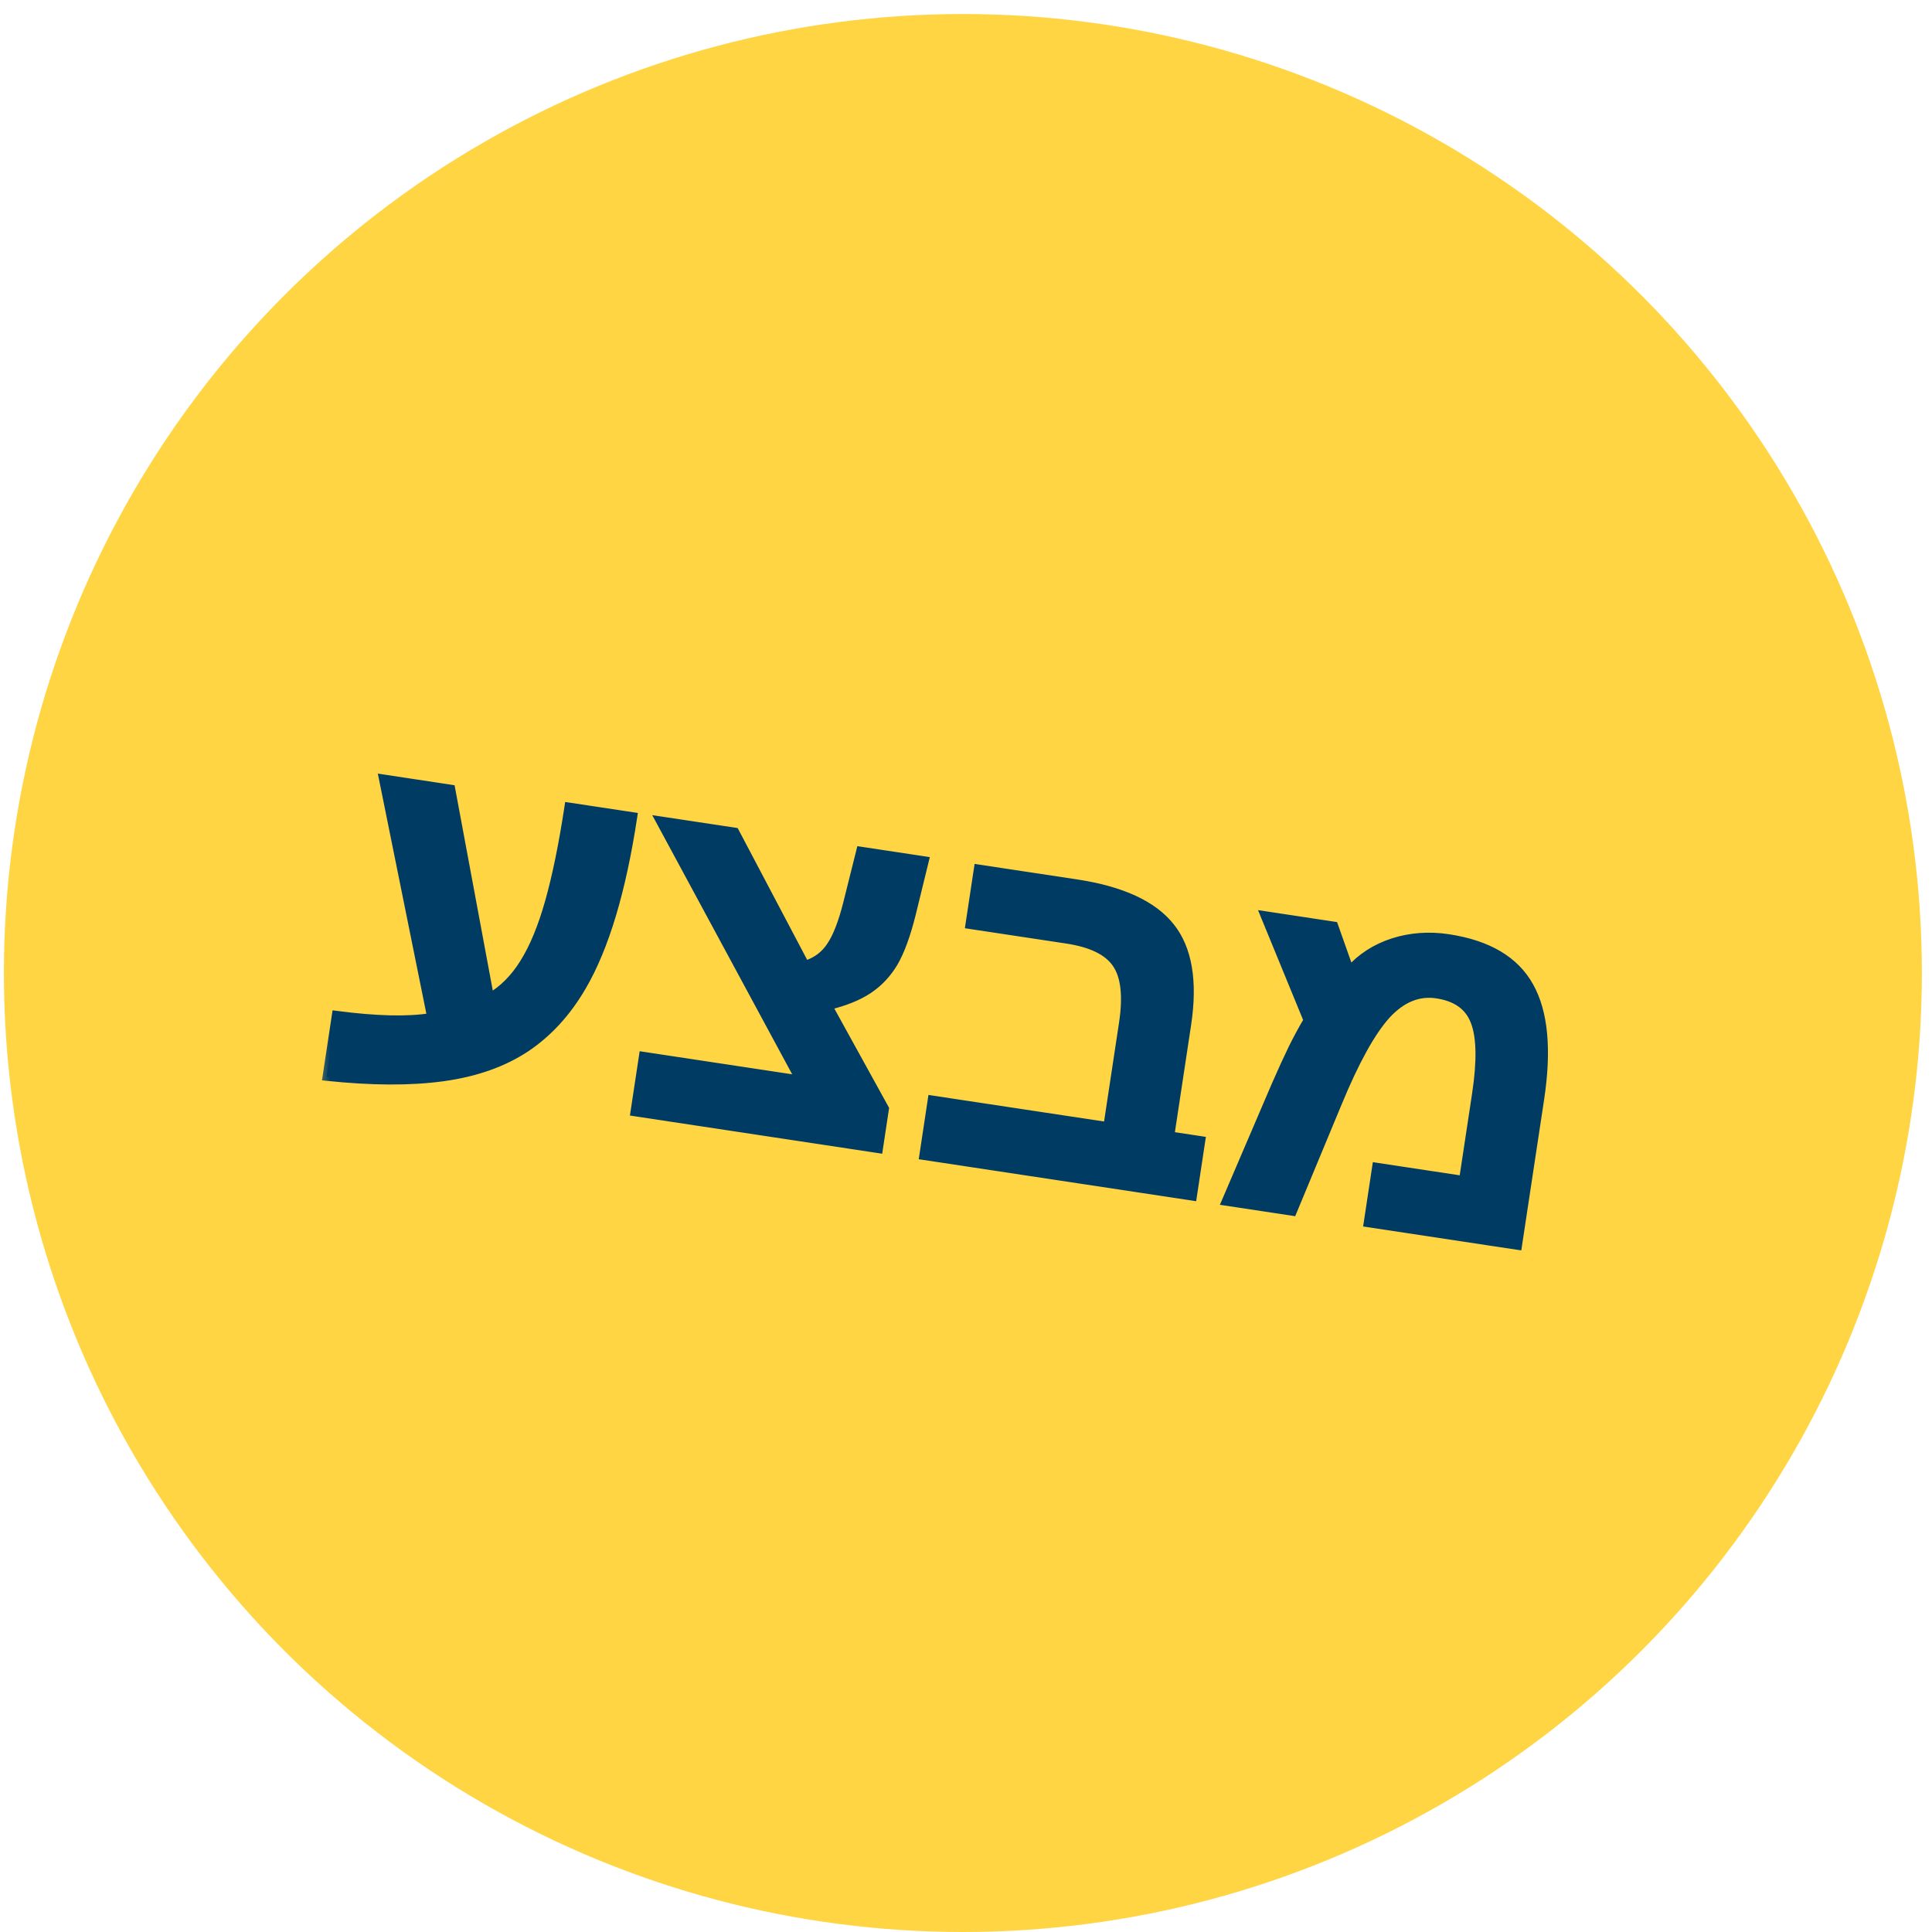 <svg xmlns="http://www.w3.org/2000/svg" width="59" height="59" viewBox="0 0 59 59" fill="none"><circle cx="29.405" cy="29.714" r="29.286" fill="#FFD544"></circle><mask id="path-2-outside-1_1635_80669" maskUnits="userSpaceOnUse" x="9.582" y="22.617" width="39.218" height="16.561" fill="black"><rect fill="white" x="9.582" y="22.617" width="39.218" height="16.561"></rect><path d="M10.259 30.991C11.491 31.153 12.46 31.176 13.166 31.06L11.693 23.773L13.777 24.088L14.961 30.451C15.365 30.216 15.711 29.866 16 29.401C16.294 28.931 16.551 28.308 16.77 27.531C16.99 26.749 17.188 25.783 17.362 24.63L19.339 24.93C18.996 27.201 18.477 28.931 17.783 30.121C17.317 30.924 16.739 31.554 16.049 32.013C15.359 32.466 14.519 32.761 13.528 32.897C12.538 33.033 11.353 33.029 9.973 32.883L10.259 30.991ZM27.025 33.855L26.838 35.093L19.377 33.964L19.637 32.243L24.417 32.966L20.143 25.051L22.447 25.4L24.59 29.463C24.926 29.359 25.186 29.166 25.369 28.883C25.557 28.601 25.724 28.173 25.869 27.598L26.274 25.979L28.244 26.277L27.844 27.911C27.683 28.556 27.502 29.053 27.299 29.4C27.097 29.738 26.84 30.012 26.527 30.222C26.214 30.432 25.803 30.598 25.295 30.72L27.025 33.855ZM36.686 34.822L36.425 36.543L28.196 35.298L28.457 33.577L33.819 34.388L34.295 31.244C34.421 30.415 34.352 29.81 34.089 29.431C33.831 29.052 33.328 28.806 32.578 28.693L29.605 28.243L29.866 26.522L32.867 26.976C34.252 27.186 35.211 27.627 35.745 28.299C36.283 28.972 36.453 29.968 36.253 31.286L35.74 34.679L36.686 34.822ZM44.233 28.652C45.442 28.835 46.267 29.323 46.71 30.118C47.153 30.908 47.261 32.054 47.034 33.557L46.355 38.045L41.767 37.351L42.027 35.63L44.68 36.031L45.076 33.414C45.228 32.413 45.215 31.679 45.039 31.211C44.867 30.739 44.481 30.457 43.879 30.366C43.324 30.282 42.815 30.489 42.352 30.986C41.886 31.498 41.389 32.393 40.861 33.671L39.477 37.005L37.428 36.695L38.946 33.156C39.132 32.728 39.306 32.347 39.468 32.013C39.635 31.679 39.79 31.394 39.932 31.159L38.614 27.947L40.74 28.269L41.219 29.622C41.57 29.229 42.01 28.946 42.541 28.774C43.076 28.603 43.64 28.562 44.233 28.652Z"></path></mask><path d="M10.259 30.991C11.491 31.153 12.46 31.176 13.166 31.06L11.693 23.773L13.777 24.088L14.961 30.451C15.365 30.216 15.711 29.866 16 29.401C16.294 28.931 16.551 28.308 16.77 27.531C16.99 26.749 17.188 25.783 17.362 24.63L19.339 24.93C18.996 27.201 18.477 28.931 17.783 30.121C17.317 30.924 16.739 31.554 16.049 32.013C15.359 32.466 14.519 32.761 13.528 32.897C12.538 33.033 11.353 33.029 9.973 32.883L10.259 30.991ZM27.025 33.855L26.838 35.093L19.377 33.964L19.637 32.243L24.417 32.966L20.143 25.051L22.447 25.4L24.59 29.463C24.926 29.359 25.186 29.166 25.369 28.883C25.557 28.601 25.724 28.173 25.869 27.598L26.274 25.979L28.244 26.277L27.844 27.911C27.683 28.556 27.502 29.053 27.299 29.4C27.097 29.738 26.84 30.012 26.527 30.222C26.214 30.432 25.803 30.598 25.295 30.72L27.025 33.855ZM36.686 34.822L36.425 36.543L28.196 35.298L28.457 33.577L33.819 34.388L34.295 31.244C34.421 30.415 34.352 29.81 34.089 29.431C33.831 29.052 33.328 28.806 32.578 28.693L29.605 28.243L29.866 26.522L32.867 26.976C34.252 27.186 35.211 27.627 35.745 28.299C36.283 28.972 36.453 29.968 36.253 31.286L35.74 34.679L36.686 34.822ZM44.233 28.652C45.442 28.835 46.267 29.323 46.71 30.118C47.153 30.908 47.261 32.054 47.034 33.557L46.355 38.045L41.767 37.351L42.027 35.63L44.68 36.031L45.076 33.414C45.228 32.413 45.215 31.679 45.039 31.211C44.867 30.739 44.481 30.457 43.879 30.366C43.324 30.282 42.815 30.489 42.352 30.986C41.886 31.498 41.389 32.393 40.861 33.671L39.477 37.005L37.428 36.695L38.946 33.156C39.132 32.728 39.306 32.347 39.468 32.013C39.635 31.679 39.79 31.394 39.932 31.159L38.614 27.947L40.74 28.269L41.219 29.622C41.57 29.229 42.01 28.946 42.541 28.774C43.076 28.603 43.64 28.562 44.233 28.652Z" fill="#003B64"></path><path d="M10.259 30.991L10.275 30.869L10.156 30.854L10.138 30.973L10.259 30.991ZM13.166 31.06L13.186 31.181L13.312 31.16L13.287 31.036L13.166 31.06ZM11.693 23.773L11.712 23.651L11.538 23.625L11.573 23.797L11.693 23.773ZM13.777 24.088L13.898 24.066L13.882 23.98L13.796 23.967L13.777 24.088ZM14.961 30.451L14.84 30.474L14.872 30.645L15.022 30.557L14.961 30.451ZM16 29.401L15.896 29.335L15.896 29.336L16 29.401ZM16.77 27.531L16.889 27.564L16.889 27.564L16.77 27.531ZM17.362 24.63L17.38 24.509L17.259 24.491L17.241 24.612L17.362 24.63ZM19.339 24.93L19.461 24.948L19.479 24.826L19.358 24.808L19.339 24.93ZM17.783 30.121L17.677 30.059L17.676 30.06L17.783 30.121ZM16.049 32.013L16.116 32.115L16.117 32.115L16.049 32.013ZM9.973 32.883L9.852 32.865L9.832 32.992L9.96 33.005L9.973 32.883ZM10.243 31.113C11.479 31.276 12.462 31.3 13.186 31.181L13.146 30.939C12.457 31.052 11.502 31.031 10.275 30.869L10.243 31.113ZM13.287 31.036L11.814 23.748L11.573 23.797L13.046 31.084L13.287 31.036ZM11.675 23.894L13.759 24.209L13.796 23.967L11.712 23.651L11.675 23.894ZM13.656 24.11L14.84 30.474L15.082 30.429L13.898 24.066L13.656 24.11ZM15.022 30.557C15.447 30.311 15.807 29.945 16.104 29.465L15.896 29.336C15.616 29.787 15.283 30.122 14.899 30.345L15.022 30.557ZM16.104 29.466C16.407 28.983 16.667 28.348 16.889 27.564L16.652 27.498C16.435 28.268 16.182 28.879 15.896 29.335L16.104 29.466ZM16.889 27.564C17.11 26.776 17.309 25.804 17.483 24.649L17.241 24.612C17.067 25.761 16.87 26.723 16.652 27.498L16.889 27.564ZM17.344 24.752L19.321 25.051L19.358 24.808L17.38 24.509L17.344 24.752ZM19.218 24.911C18.875 27.176 18.359 28.889 17.677 30.059L17.889 30.183C18.594 28.974 19.116 27.226 19.461 24.948L19.218 24.911ZM17.676 30.06C17.219 30.848 16.653 31.464 15.981 31.91L16.117 32.115C16.824 31.645 17.415 31 17.889 30.183L17.676 30.06ZM15.981 31.91C15.31 32.352 14.488 32.641 13.512 32.776L13.545 33.019C14.55 32.881 15.409 32.581 16.116 32.115L15.981 31.91ZM13.512 32.776C12.534 32.91 11.359 32.906 9.986 32.761L9.96 33.005C11.346 33.152 12.542 33.157 13.545 33.019L13.512 32.776ZM10.094 32.901L10.381 31.009L10.138 30.973L9.852 32.865L10.094 32.901ZM27.025 33.855L27.146 33.873L27.152 33.832L27.132 33.796L27.025 33.855ZM26.838 35.093L26.819 35.214L26.941 35.232L26.959 35.111L26.838 35.093ZM19.377 33.964L19.255 33.946L19.237 34.067L19.358 34.085L19.377 33.964ZM19.637 32.243L19.655 32.121L19.534 32.103L19.516 32.224L19.637 32.243ZM24.417 32.966L24.398 33.087L24.642 33.124L24.525 32.907L24.417 32.966ZM20.143 25.051L20.161 24.93L19.918 24.893L20.035 25.109L20.143 25.051ZM22.447 25.4L22.556 25.342L22.527 25.288L22.466 25.278L22.447 25.4ZM24.59 29.463L24.481 29.521L24.529 29.611L24.626 29.581L24.59 29.463ZM25.369 28.883L25.267 28.815L25.266 28.816L25.369 28.883ZM25.869 27.598L25.988 27.628L25.988 27.628L25.869 27.598ZM26.274 25.979L26.292 25.857L26.182 25.84L26.155 25.949L26.274 25.979ZM28.244 26.277L28.363 26.306L28.395 26.175L28.263 26.155L28.244 26.277ZM27.844 27.911L27.963 27.941L27.963 27.941L27.844 27.911ZM27.299 29.4L27.404 29.463L27.405 29.462L27.299 29.4ZM26.527 30.222L26.459 30.12L26.527 30.222ZM25.295 30.72L25.266 30.6L25.11 30.638L25.187 30.779L25.295 30.72ZM26.904 33.837L26.716 35.074L26.959 35.111L27.146 33.873L26.904 33.837ZM26.856 34.971L19.395 33.843L19.358 34.085L26.819 35.214L26.856 34.971ZM19.498 33.982L19.758 32.261L19.516 32.224L19.255 33.946L19.498 33.982ZM19.619 32.364L24.398 33.087L24.435 32.844L19.655 32.121L19.619 32.364ZM24.525 32.907L20.251 24.993L20.035 25.109L24.309 33.024L24.525 32.907ZM20.125 25.172L22.429 25.521L22.466 25.278L20.161 24.93L20.125 25.172ZM22.339 25.457L24.481 29.521L24.699 29.406L22.556 25.342L22.339 25.457ZM24.626 29.581C24.988 29.468 25.272 29.258 25.472 28.95L25.266 28.816C25.099 29.073 24.863 29.25 24.554 29.346L24.626 29.581ZM25.471 28.951C25.671 28.652 25.842 28.208 25.988 27.628L25.75 27.568C25.606 28.137 25.444 28.55 25.267 28.815L25.471 28.951ZM25.988 27.628L26.393 26.008L26.155 25.949L25.75 27.568L25.988 27.628ZM26.256 26.1L28.226 26.398L28.263 26.155L26.292 25.857L26.256 26.1ZM28.125 26.247L27.725 27.882L27.963 27.941L28.363 26.306L28.125 26.247ZM27.725 27.882C27.566 28.522 27.387 29.005 27.193 29.338L27.405 29.462C27.616 29.1 27.801 28.591 27.963 27.941L27.725 27.882ZM27.193 29.337C27.001 29.661 26.756 29.921 26.459 30.12L26.595 30.324C26.924 30.104 27.194 29.816 27.404 29.463L27.193 29.337ZM26.459 30.12C26.161 30.319 25.765 30.48 25.266 30.6L25.323 30.839C25.841 30.715 26.266 30.544 26.595 30.324L26.459 30.12ZM25.187 30.779L26.917 33.914L27.132 33.796L25.402 30.66L25.187 30.779ZM36.686 34.822L36.807 34.84L36.826 34.719L36.704 34.7L36.686 34.822ZM36.425 36.543L36.407 36.664L36.528 36.683L36.547 36.562L36.425 36.543ZM28.196 35.298L28.075 35.28L28.056 35.401L28.178 35.419L28.196 35.298ZM28.457 33.577L28.475 33.456L28.354 33.437L28.335 33.559L28.457 33.577ZM33.819 34.388L33.801 34.51L33.922 34.528L33.941 34.407L33.819 34.388ZM34.089 29.431L33.988 29.5L33.988 29.501L34.089 29.431ZM29.605 28.243L29.484 28.225L29.466 28.346L29.587 28.365L29.605 28.243ZM29.866 26.522L29.884 26.401L29.763 26.382L29.744 26.504L29.866 26.522ZM35.745 28.299L35.648 28.375L35.649 28.376L35.745 28.299ZM35.74 34.679L35.618 34.66L35.6 34.782L35.721 34.8L35.74 34.679ZM36.564 34.803L36.304 36.525L36.547 36.562L36.807 34.84L36.564 34.803ZM36.444 36.422L28.215 35.177L28.178 35.419L36.407 36.664L36.444 36.422ZM28.318 35.316L28.578 33.595L28.335 33.559L28.075 35.28L28.318 35.316ZM28.438 33.698L33.801 34.51L33.838 34.267L28.475 33.456L28.438 33.698ZM33.941 34.407L34.416 31.263L34.174 31.226L33.698 34.37L33.941 34.407ZM34.416 31.263C34.543 30.425 34.481 29.78 34.19 29.361L33.988 29.501C34.223 29.84 34.298 30.404 34.174 31.226L34.416 31.263ZM34.191 29.362C33.904 28.941 33.359 28.687 32.597 28.572L32.56 28.814C33.297 28.926 33.758 29.163 33.988 29.5L34.191 29.362ZM32.597 28.572L29.624 28.122L29.587 28.365L32.56 28.814L32.597 28.572ZM29.727 28.262L29.987 26.54L29.744 26.504L29.484 28.225L29.727 28.262ZM29.848 26.643L32.849 27.098L32.886 26.855L29.884 26.401L29.848 26.643ZM32.849 27.098C34.221 27.305 35.143 27.739 35.648 28.375L35.841 28.223C35.279 27.515 34.283 27.066 32.886 26.855L32.849 27.098ZM35.649 28.376C36.157 29.011 36.329 29.965 36.132 31.268L36.374 31.305C36.576 29.971 36.41 28.934 35.841 28.222L35.649 28.376ZM36.132 31.268L35.618 34.66L35.861 34.697L36.374 31.305L36.132 31.268ZM35.721 34.8L36.667 34.943L36.704 34.7L35.758 34.557L35.721 34.8ZM46.71 30.118L46.603 30.178L46.603 30.178L46.71 30.118ZM46.355 38.045L46.336 38.167L46.458 38.185L46.476 38.064L46.355 38.045ZM41.767 37.351L41.646 37.333L41.627 37.454L41.749 37.473L41.767 37.351ZM42.027 35.63L42.046 35.509L41.924 35.49L41.906 35.612L42.027 35.63ZM44.68 36.031L44.662 36.153L44.783 36.171L44.802 36.05L44.68 36.031ZM45.039 31.211L44.923 31.253L44.924 31.254L45.039 31.211ZM42.352 30.986L42.262 30.903L42.261 30.904L42.352 30.986ZM40.861 33.671L40.975 33.718L40.975 33.718L40.861 33.671ZM39.477 37.005L39.458 37.126L39.553 37.141L39.59 37.052L39.477 37.005ZM37.428 36.695L37.316 36.647L37.253 36.792L37.41 36.816L37.428 36.695ZM38.946 33.156L38.833 33.107L38.833 33.107L38.946 33.156ZM39.468 32.013L39.358 31.958L39.358 31.959L39.468 32.013ZM39.932 31.159L40.037 31.222L40.069 31.169L40.045 31.112L39.932 31.159ZM38.614 27.947L38.632 27.826L38.418 27.794L38.5 27.994L38.614 27.947ZM40.74 28.269L40.856 28.228L40.831 28.159L40.758 28.148L40.74 28.269ZM41.219 29.622L41.104 29.663L41.173 29.859L41.311 29.704L41.219 29.622ZM42.541 28.774L42.503 28.657L42.503 28.657L42.541 28.774ZM44.214 28.773C45.4 28.953 46.185 29.427 46.603 30.178L46.817 30.058C46.35 29.22 45.484 28.717 44.251 28.53L44.214 28.773ZM46.603 30.178C47.026 30.933 47.138 32.046 46.912 33.539L47.155 33.576C47.384 32.062 47.28 30.883 46.817 30.058L46.603 30.178ZM46.912 33.539L46.233 38.027L46.476 38.064L47.155 33.576L46.912 33.539ZM46.373 37.924L41.785 37.23L41.749 37.473L46.336 38.167L46.373 37.924ZM41.888 37.37L42.149 35.648L41.906 35.612L41.646 37.333L41.888 37.37ZM42.009 35.751L44.662 36.153L44.699 35.91L42.046 35.509L42.009 35.751ZM44.802 36.05L45.198 33.432L44.955 33.396L44.559 36.013L44.802 36.05ZM45.198 33.432C45.35 32.428 45.342 31.667 45.153 31.168L44.924 31.254C45.089 31.691 45.106 32.399 44.955 33.396L45.198 33.432ZM45.154 31.169C44.964 30.645 44.532 30.341 43.897 30.245L43.86 30.488C44.429 30.574 44.771 30.833 44.923 31.253L45.154 31.169ZM43.897 30.245C43.293 30.154 42.746 30.383 42.262 30.903L42.441 31.07C42.884 30.595 43.354 30.411 43.86 30.488L43.897 30.245ZM42.261 30.904C41.78 31.432 41.277 32.343 40.748 33.624L40.975 33.718C41.502 32.443 41.992 31.564 42.442 31.069L42.261 30.904ZM40.748 33.624L39.363 36.958L39.59 37.052L40.975 33.718L40.748 33.624ZM39.495 36.883L37.447 36.574L37.41 36.816L39.458 37.126L39.495 36.883ZM37.541 36.743L39.059 33.204L38.833 33.107L37.316 36.647L37.541 36.743ZM39.059 33.205C39.244 32.778 39.417 32.399 39.578 32.066L39.358 31.959C39.195 32.295 39.02 32.678 38.833 33.107L39.059 33.205ZM39.578 32.068C39.744 31.736 39.897 31.454 40.037 31.222L39.827 31.095C39.682 31.334 39.526 31.622 39.358 31.958L39.578 32.068ZM40.045 31.112L38.727 27.901L38.5 27.994L39.818 31.205L40.045 31.112ZM38.595 28.069L40.722 28.39L40.758 28.148L38.632 27.826L38.595 28.069ZM40.624 28.31L41.104 29.663L41.335 29.581L40.856 28.228L40.624 28.31ZM41.311 29.704C41.646 29.328 42.068 29.057 42.579 28.891L42.503 28.657C41.953 28.836 41.493 29.13 41.128 29.54L41.311 29.704ZM42.578 28.891C43.094 28.726 43.639 28.686 44.214 28.773L44.251 28.53C43.641 28.438 43.058 28.48 42.503 28.657L42.578 28.891Z" fill="#003B64" mask="url(#path-2-outside-1_1635_80669)"></path></svg>
